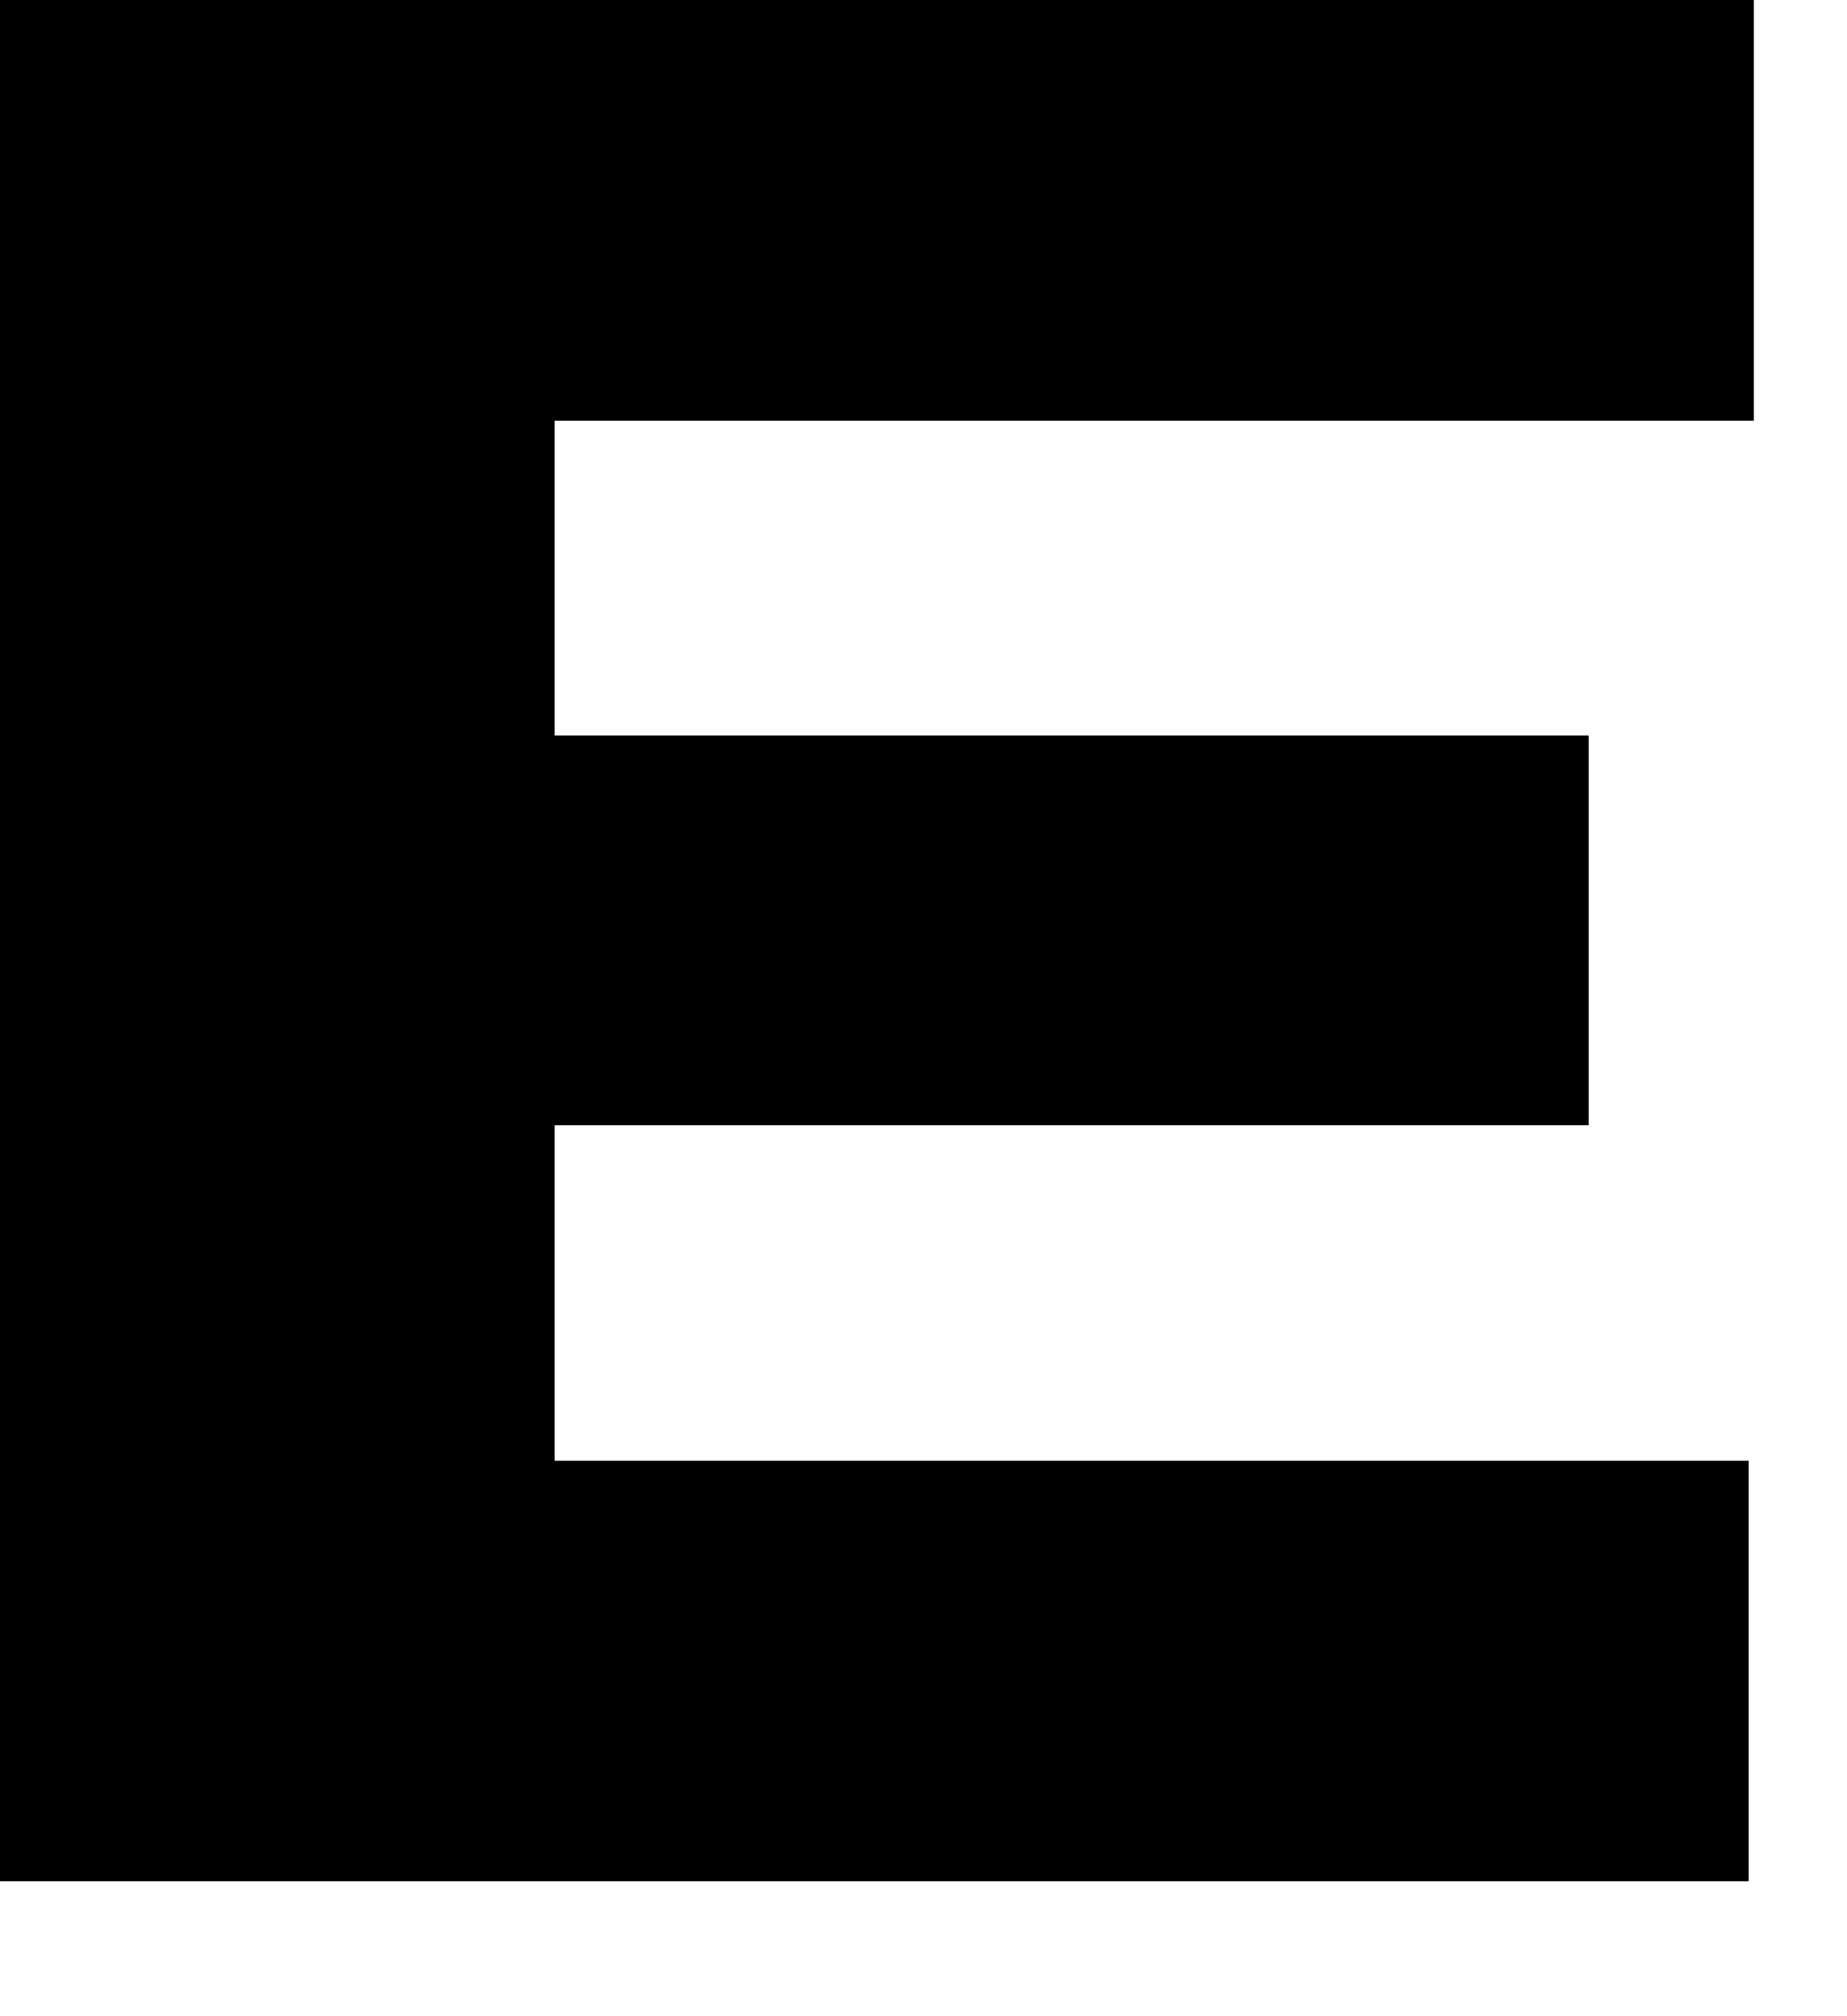 <?xml version="1.0" encoding="utf-8"?>
<svg xmlns="http://www.w3.org/2000/svg" fill="none" height="100%" overflow="visible" preserveAspectRatio="none" style="display: block;" viewBox="0 0 11 12" width="100%">
<path d="M0 0H10.445V2.504H3.303V4.378H9.462V6.697H3.303V8.694H10.414V11.197H1.58691e-05L0 0Z" fill="black" id="Vector"/>
</svg>